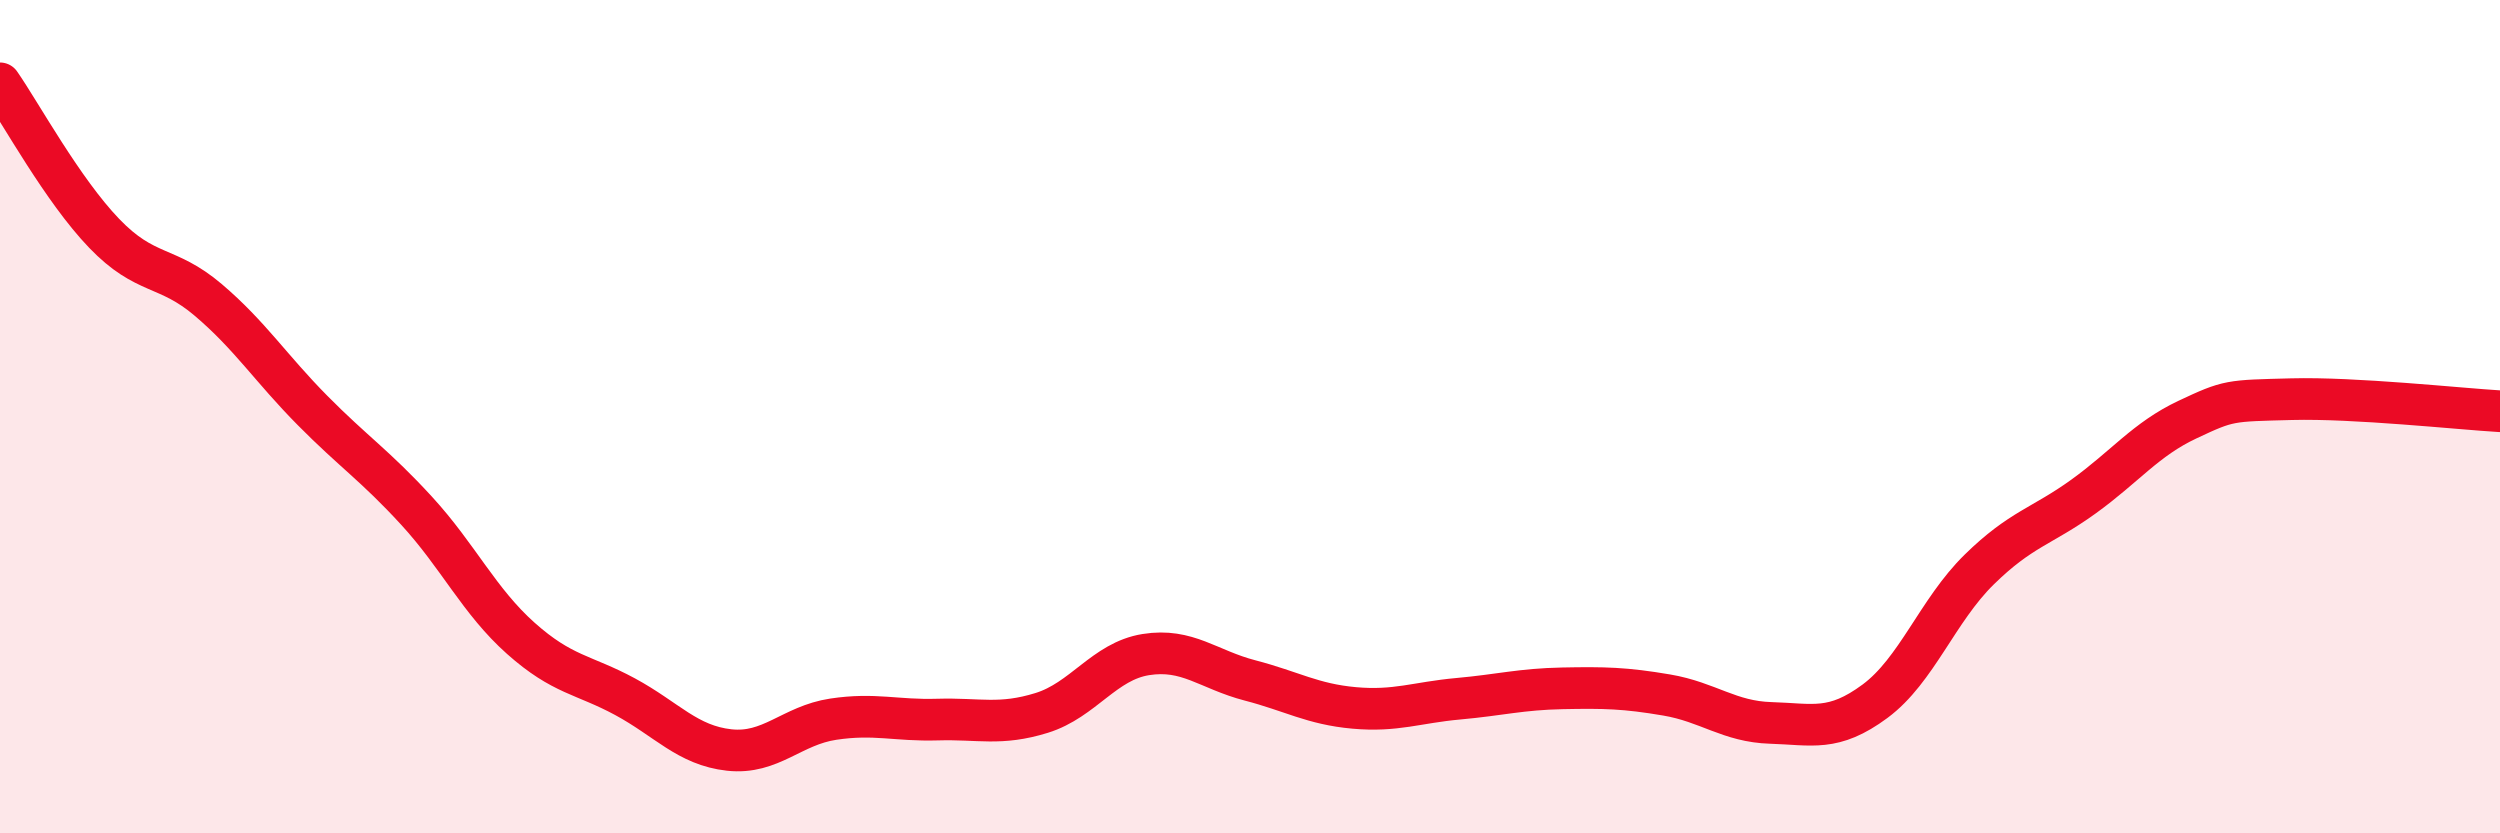 
    <svg width="60" height="20" viewBox="0 0 60 20" xmlns="http://www.w3.org/2000/svg">
      <path
        d="M 0,2 C 0.5,2.72 1.5,4.56 2.5,5.6 C 3.5,6.64 4,6.35 5,7.2 C 6,8.05 6.5,8.84 7.5,9.85 C 8.5,10.86 9,11.17 10,12.26 C 11,13.35 11.5,14.43 12.5,15.32 C 13.5,16.21 14,16.18 15,16.72 C 16,17.26 16.5,17.89 17.5,18 C 18.5,18.11 19,17.41 20,17.26 C 21,17.11 21.5,17.3 22.5,17.27 C 23.5,17.24 24,17.42 25,17.11 C 26,16.8 26.5,15.87 27.5,15.71 C 28.5,15.55 29,16.07 30,16.33 C 31,16.59 31.5,16.9 32.5,16.99 C 33.5,17.08 34,16.86 35,16.77 C 36,16.68 36.5,16.54 37.5,16.52 C 38.5,16.5 39,16.51 40,16.68 C 41,16.85 41.5,17.32 42.5,17.35 C 43.5,17.38 44,17.57 45,16.83 C 46,16.09 46.5,14.65 47.5,13.67 C 48.5,12.69 49,12.64 50,11.92 C 51,11.2 51.5,10.54 52.5,10.07 C 53.5,9.6 53.5,9.62 55,9.58 C 56.5,9.54 59,9.81 60,9.87L60 20L0 20Z"
        fill="#EB0A25"
        opacity="0.1"
        stroke-linecap="round"
        stroke-linejoin="round"
      />
      <path
        d="M 0,2 C 0.5,2.72 1.5,4.56 2.5,5.6 C 3.5,6.64 4,6.35 5,7.2 C 6,8.05 6.5,8.84 7.5,9.85 C 8.5,10.86 9,11.17 10,12.26 C 11,13.35 11.5,14.43 12.5,15.32 C 13.5,16.21 14,16.18 15,16.72 C 16,17.26 16.5,17.89 17.5,18 C 18.5,18.11 19,17.41 20,17.26 C 21,17.11 21.5,17.3 22.5,17.27 C 23.5,17.24 24,17.42 25,17.11 C 26,16.8 26.5,15.87 27.5,15.71 C 28.5,15.55 29,16.07 30,16.33 C 31,16.59 31.5,16.9 32.5,16.99 C 33.5,17.08 34,16.86 35,16.77 C 36,16.68 36.5,16.54 37.5,16.52 C 38.5,16.5 39,16.51 40,16.68 C 41,16.85 41.5,17.32 42.5,17.35 C 43.5,17.38 44,17.57 45,16.83 C 46,16.09 46.5,14.65 47.5,13.67 C 48.5,12.69 49,12.64 50,11.92 C 51,11.2 51.5,10.54 52.5,10.07 C 53.5,9.6 53.5,9.62 55,9.58 C 56.5,9.54 59,9.81 60,9.87"
        stroke="#EB0A25"
        stroke-width="1"
        fill="none"
        stroke-linecap="round"
        stroke-linejoin="round"
      />
    </svg>
  